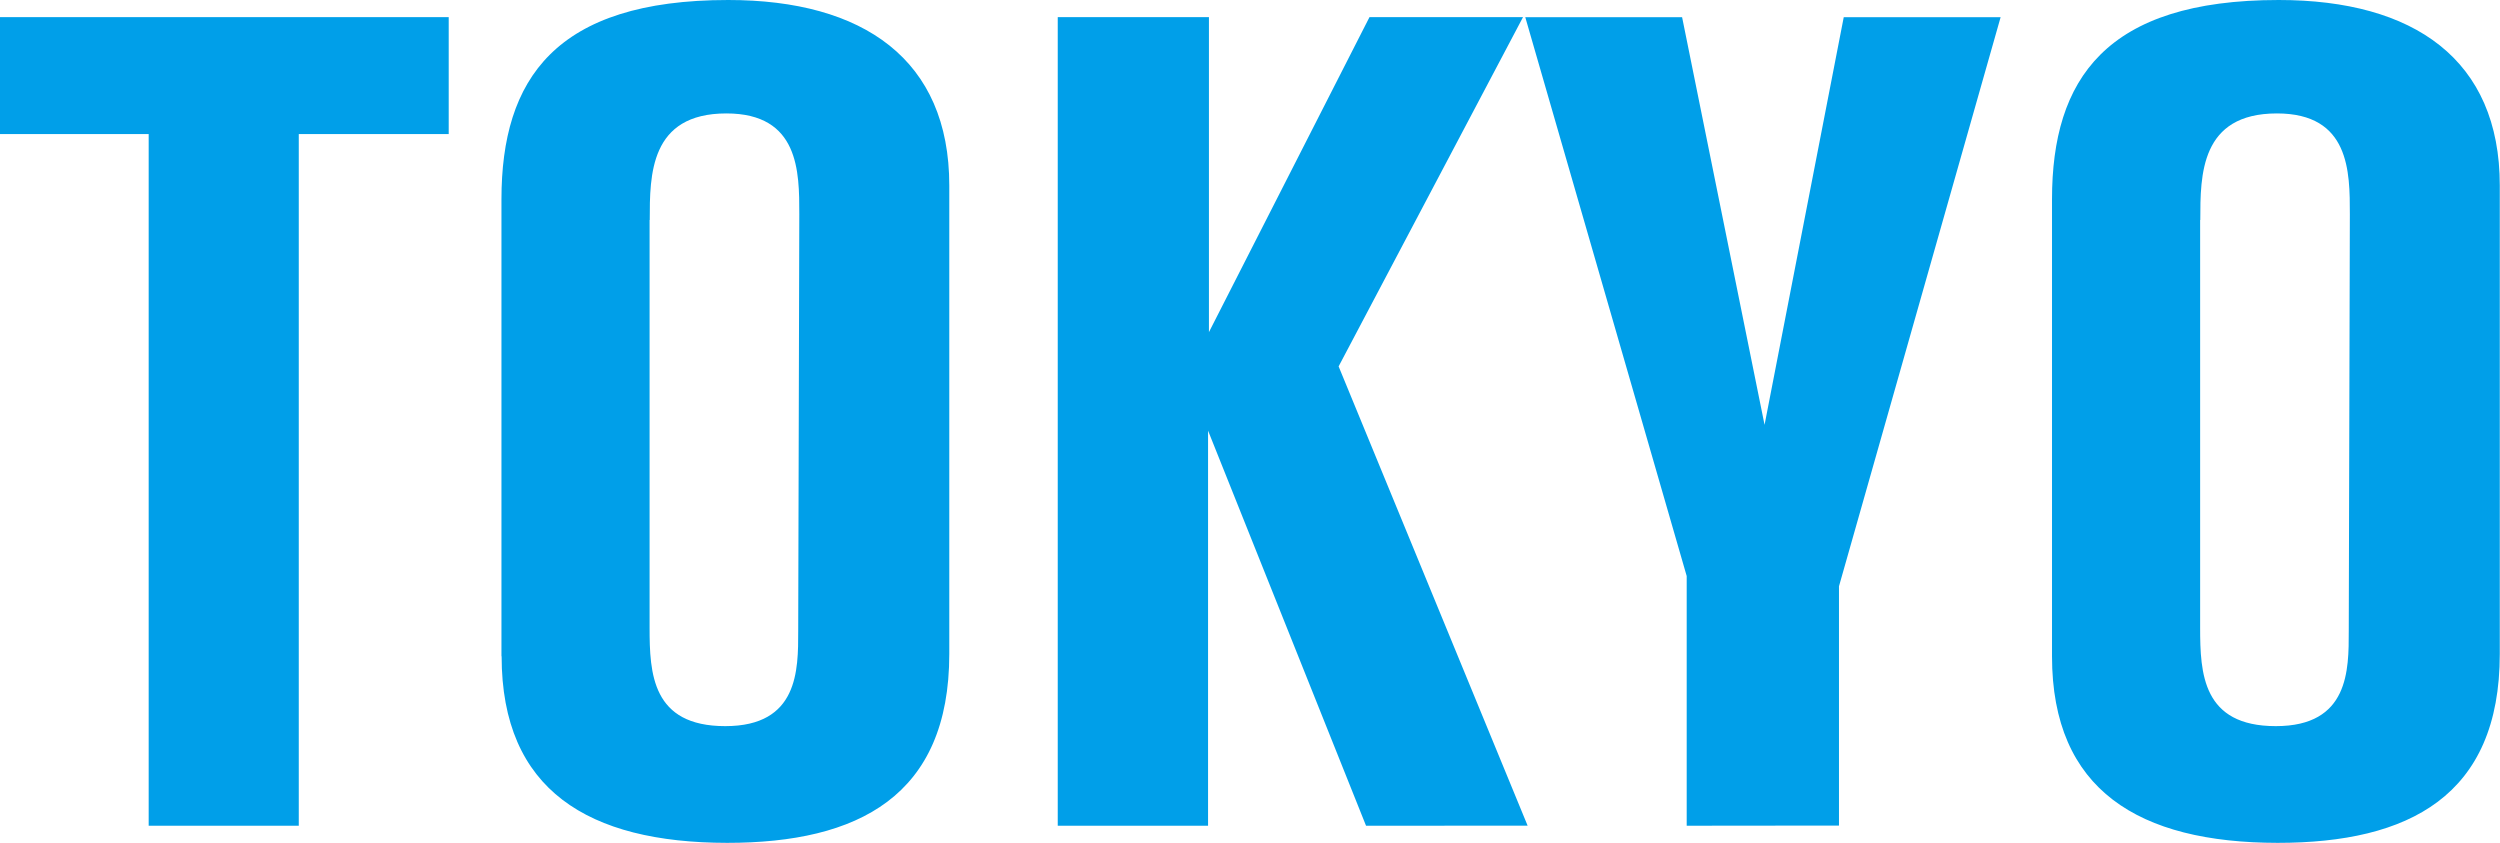 <svg xmlns="http://www.w3.org/2000/svg" width="45.687" height="15.403" viewBox="0 0 45.687 15.403">
  <path id="合体_13" data-name="合体 13" d="M3638.5-37.007v-8.35c0-2.2.983-3.643,4.143-3.643,2.47,0,4.04,1.087,4.04,3.39v8.56c0,2.6-1.667,3.453-4.06,3.453C3640.093-33.6,3638.5-34.557,3638.5-37.007Zm2.707-7.973v7.45c0,.836.043,1.8,1.383,1.8s1.333-1.027,1.333-1.737l.02-7.62c0-.773,0-1.84-1.333-1.84C3641.21-46.927,3641.21-45.8,3641.21-44.98Zm-31.043,7.973v-8.35c0-2.2.984-3.643,4.144-3.643,2.47,0,4.04,1.087,4.04,3.39v8.56c0,2.6-1.667,3.453-4.06,3.453C3611.757-33.6,3610.167-34.557,3610.167-37.007Zm2.707-7.973v7.45c0,.836.043,1.8,1.383,1.8s1.333-1.027,1.333-1.737l.02-7.62c0-.773,0-1.84-1.333-1.84C3612.874-46.927,3612.874-45.8,3612.874-44.98Zm18.953,11.07v-4.563l-2.95-10.213h2.866l1.507,7.45,1.447-7.45h2.867l-2.954,10.4v4.373Zm-5.86,0-2.887-7.22v7.22h-2.747V-48.687h2.763v5.757l2.934-5.757h2.806l-3.37,6.383,3.454,8.393Zm-22.247,0V-46.55H3601v-2.137h8.2v2.137h-2.74v12.64Z" transform="translate(-3601 49)" fill="#009fe9"/>
</svg>

